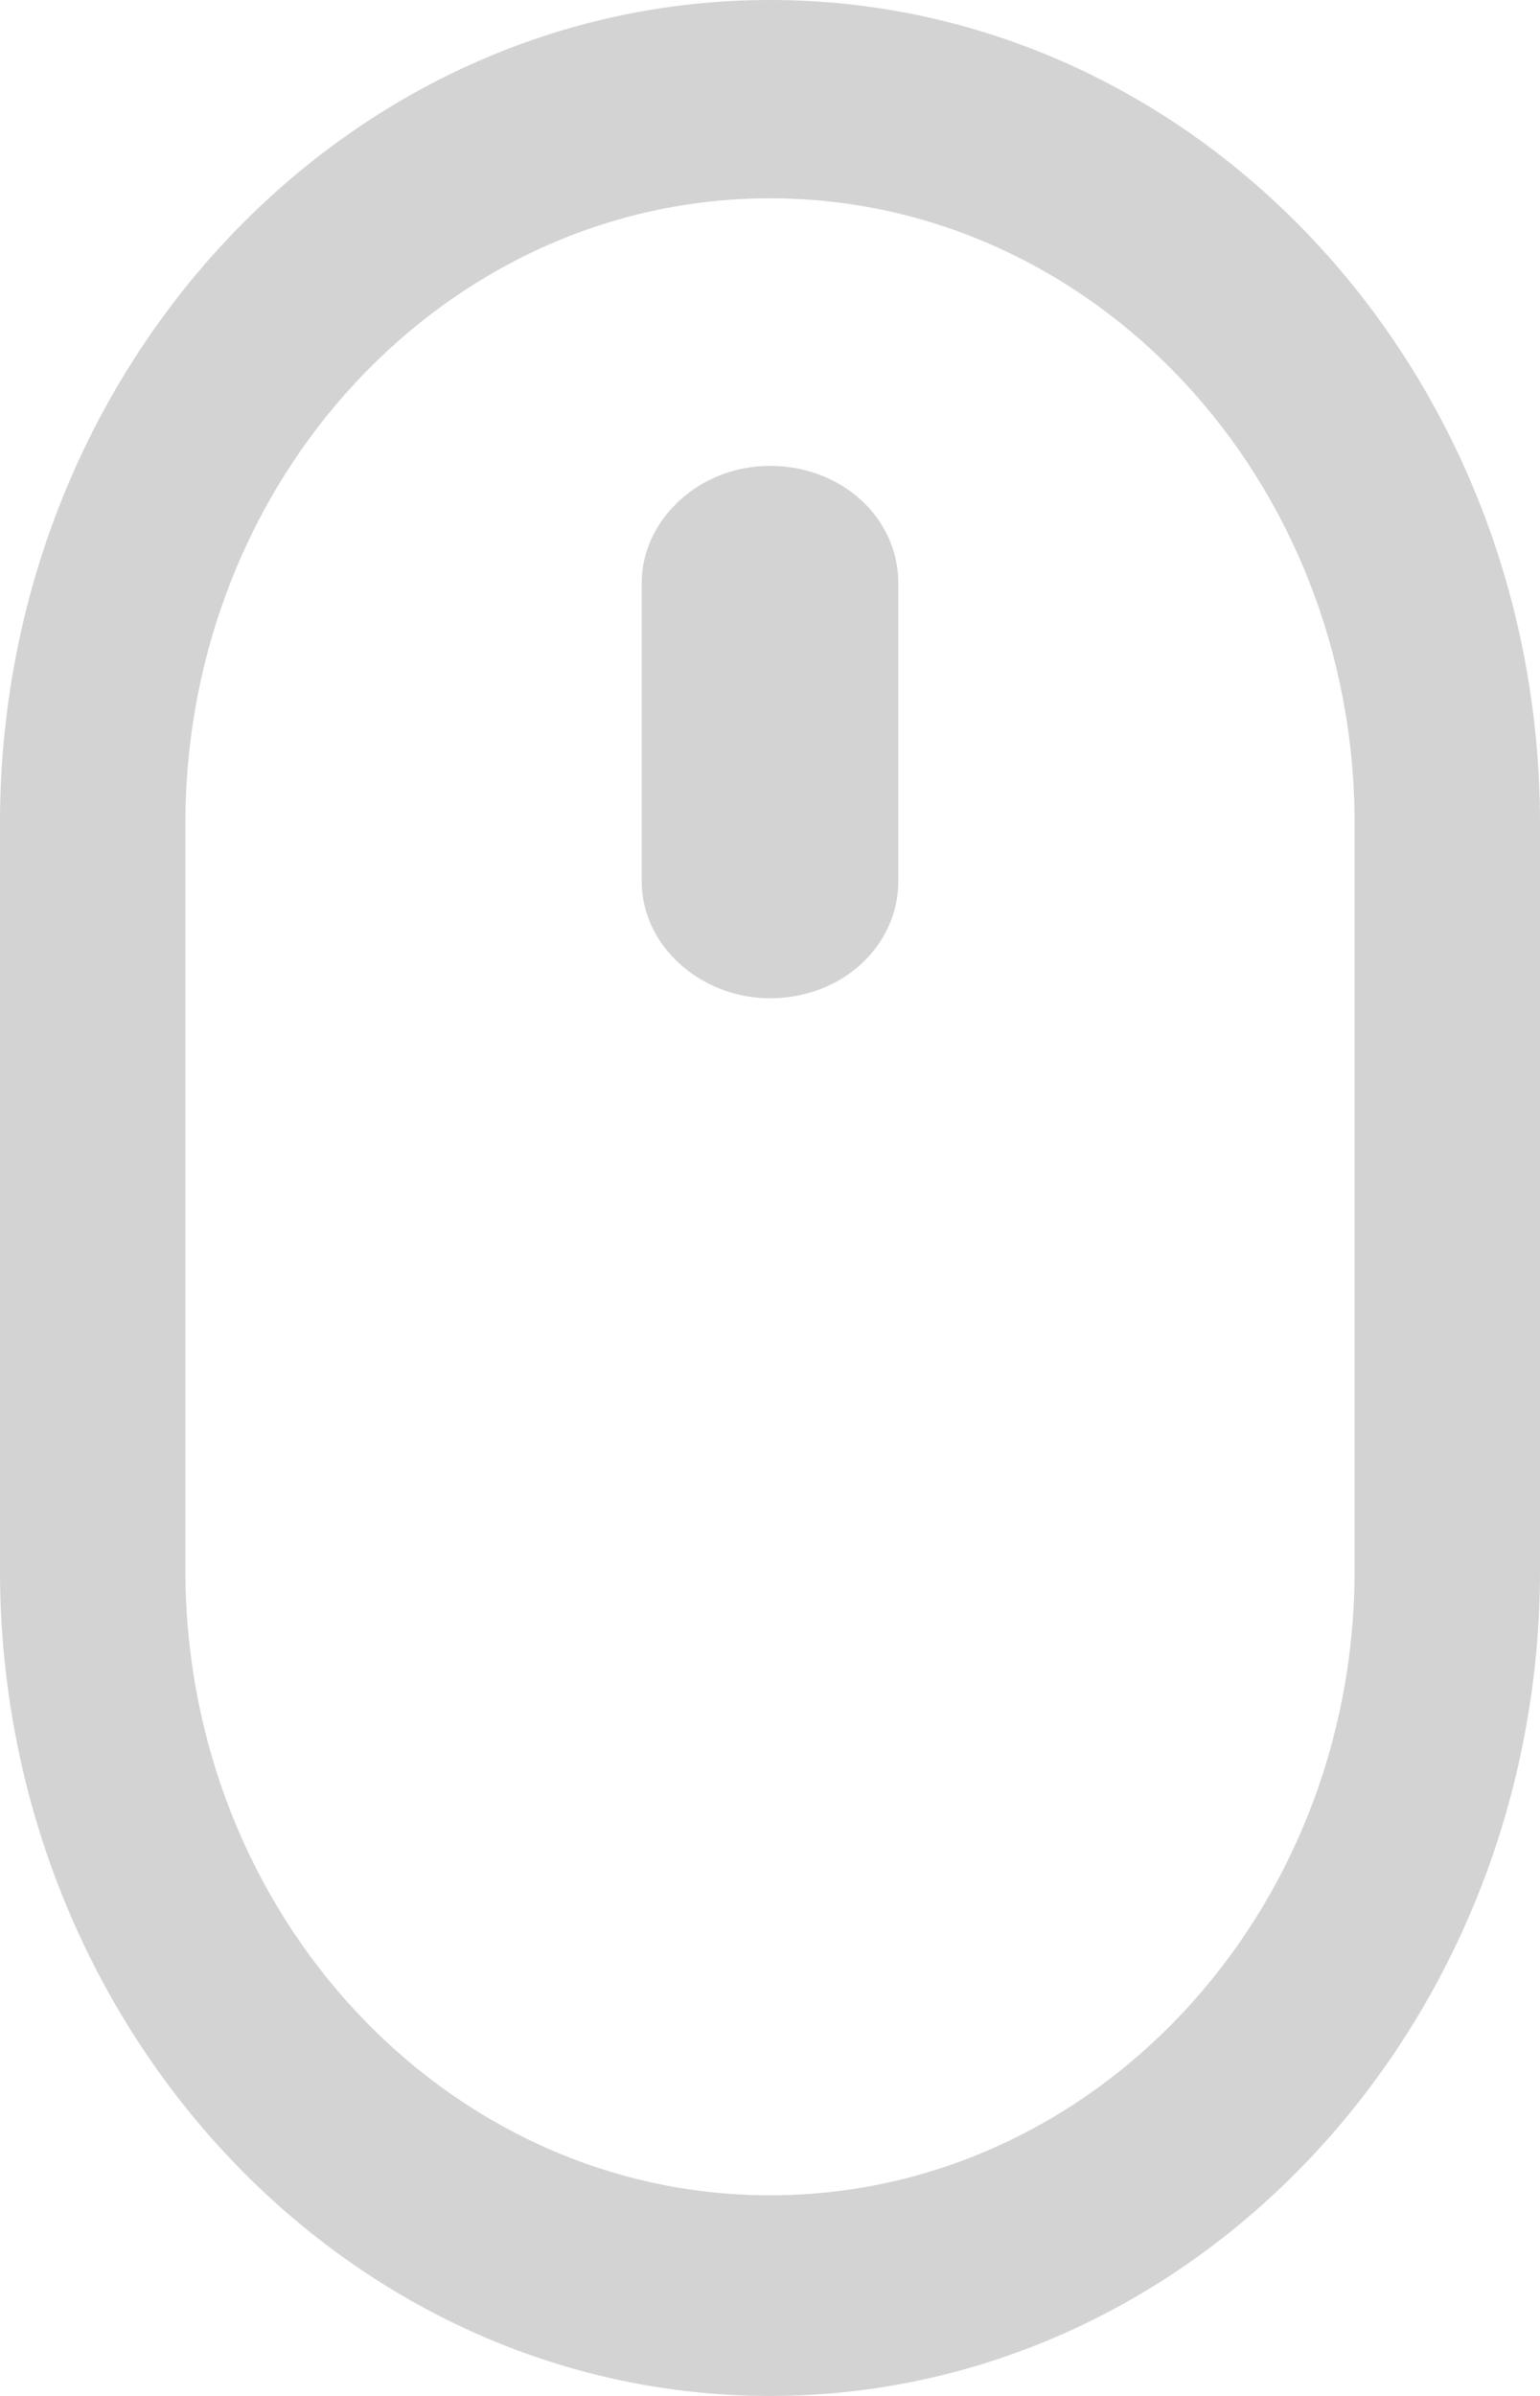 <?xml version="1.0" encoding="UTF-8"?> <svg xmlns="http://www.w3.org/2000/svg" width="36" height="56" viewBox="0 0 36 56" fill="none"><path d="M18 56C8.057 56 0 47.33 0 36.697V19.248C0 8.615 8.057 0 18 0C27.943 0 36 8.615 36 19.248V36.697C36 47.33 27.943 56 18 56ZM18 4.635C10.453 4.635 4.334 11.178 4.334 19.248V36.697C4.334 44.767 10.453 51.311 18 51.311C25.547 51.311 31.666 44.767 31.666 36.697V19.248C31.666 11.178 25.547 4.635 18 4.635Z" fill="#919191" fill-opacity="0.4"></path><path d="M18 23.333C16.395 23.333 15 22.121 15 20.589V13.633C15 12.165 16.326 10.889 18 10.889C19.674 10.889 21 12.101 21 13.633V20.589C21 22.121 19.674 23.333 18 23.333Z" fill="#919191" fill-opacity="0.4"></path></svg> 